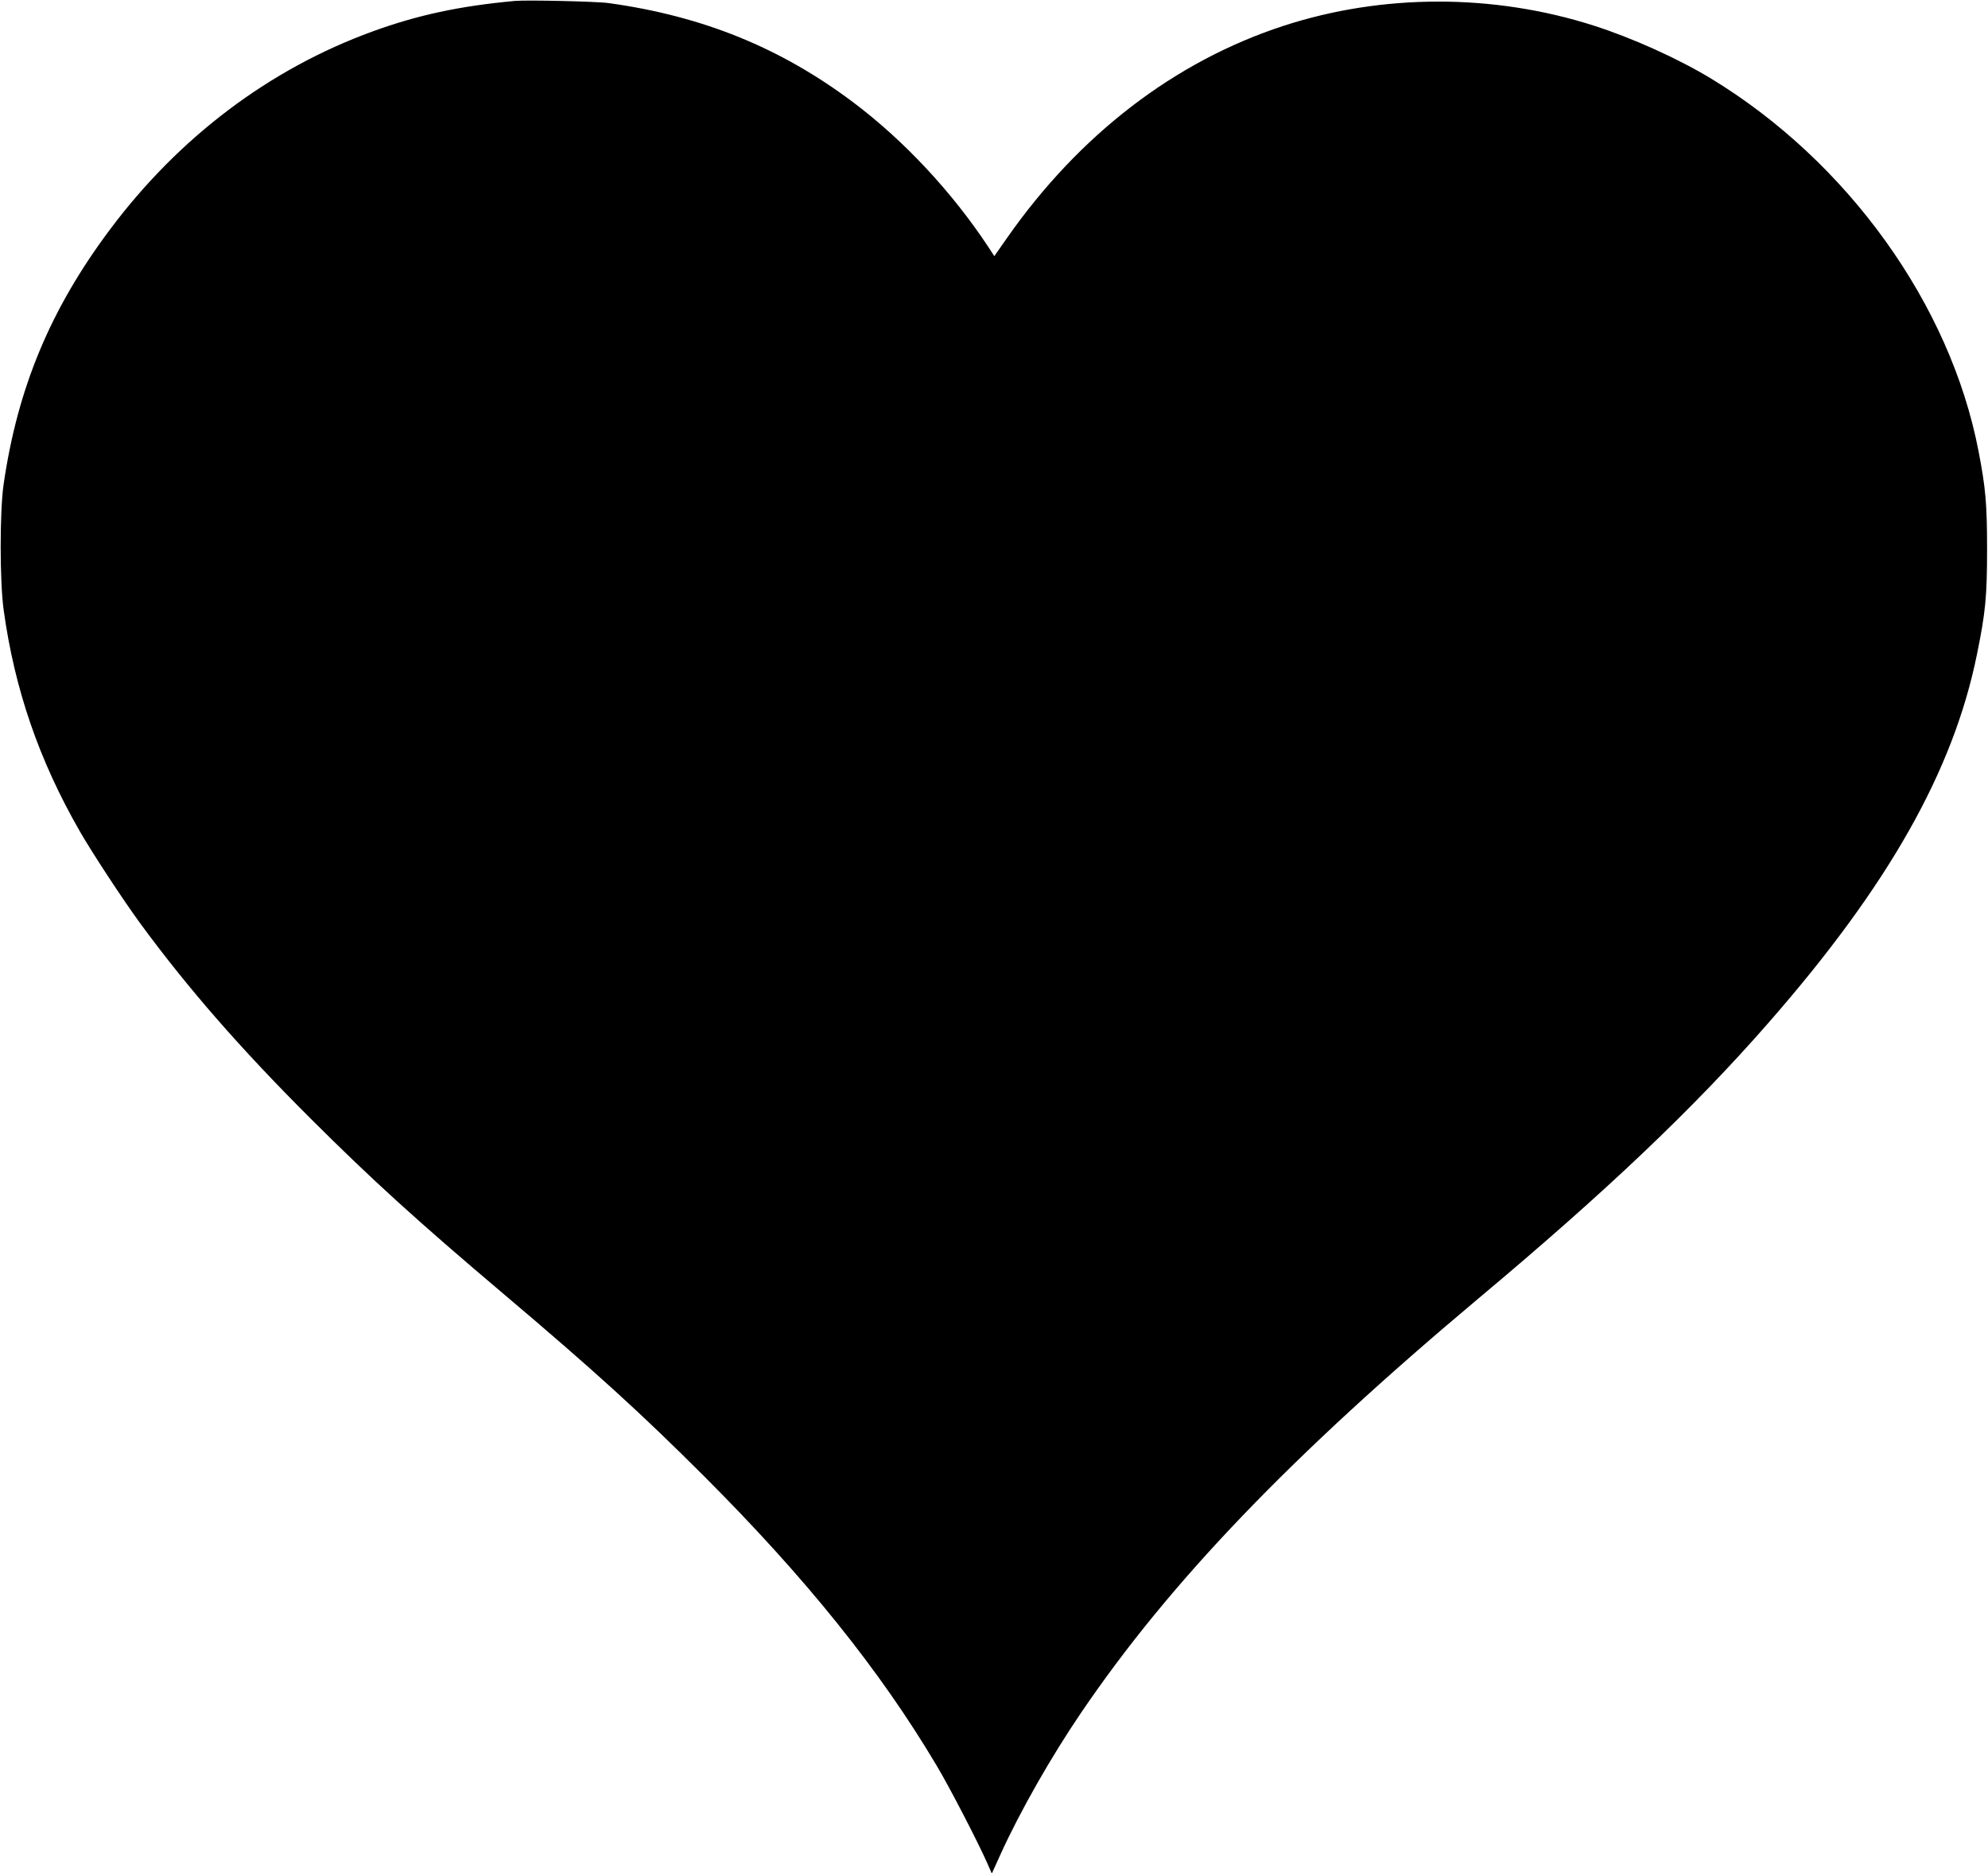  <svg version="1.0" xmlns="http://www.w3.org/2000/svg"
 width="1280pt" height="1206pt" viewBox="0 0 1280 1206"
 preserveAspectRatio="xMidYMid meet"><g transform="translate(0,1206) scale(0.1,-0.1)"
fill="#000000" stroke="none">
<path d="M3315 12054 c-358 -33 -626 -91 -915 -196 -663 -241 -1245 -679
-1690 -1273 -384 -512 -597 -1021 -687 -1645 -25 -173 -25 -629 1 -810 70
-506 227 -964 489 -1420 75 -132 282 -447 389 -593 305 -416 645 -806 1097
-1257 392 -391 684 -657 1253 -1138 577 -488 881 -765 1283 -1167 654 -654
1132 -1249 1495 -1860 84 -140 270 -500 326 -628 l30 -68 58 128 c126 276 322
620 514 903 573 845 1353 1658 2567 2676 818 685 1381 1220 1861 1769 772 882
1191 1622 1343 2373 55 269 65 372 65 677 0 290 -9 393 -55 631 -182 945 -843
1865 -1725 2400 -212 128 -505 260 -752 339 -647 207 -1361 206 -1997 -1 -702
-229 -1317 -701 -1784 -1370 l-79 -113 -37 57 c-235 356 -544 687 -871 933
-467 351 -968 555 -1574 639 -76 11 -531 21 -605 14z"/>
</g>
</svg>
